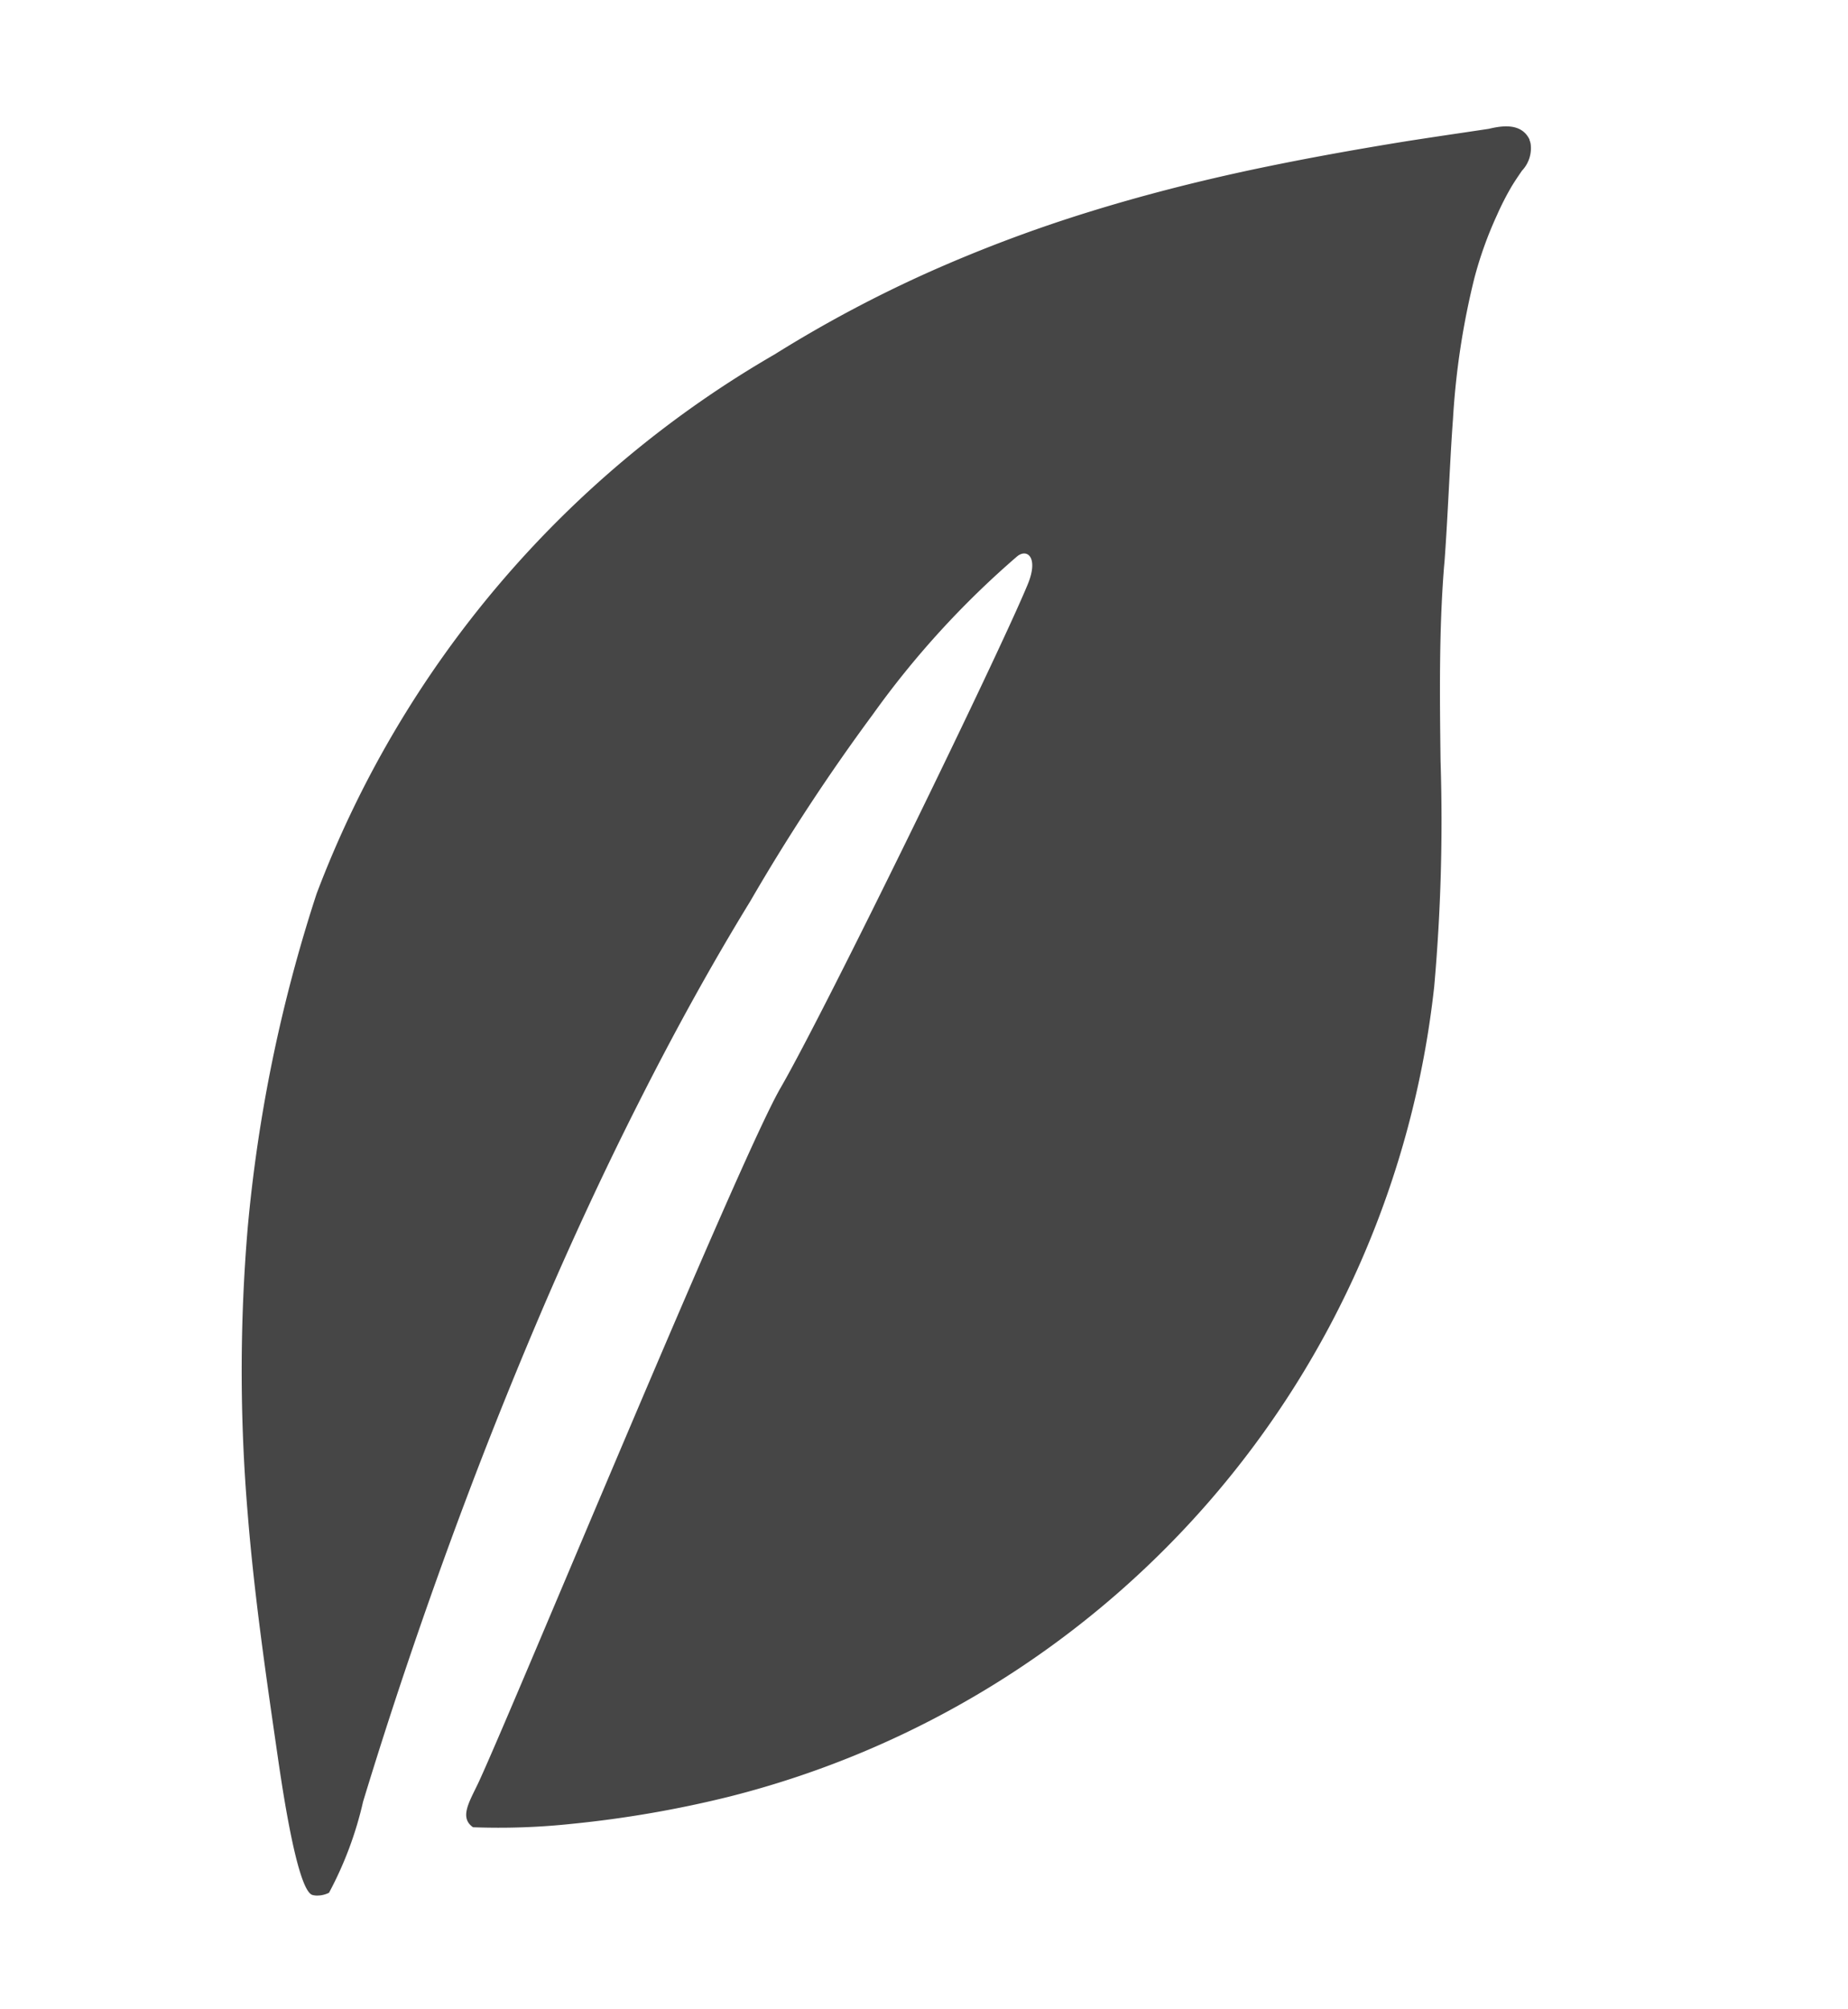 <svg xmlns="http://www.w3.org/2000/svg" width="23" height="25" viewBox="0 0 23 25">
  <g id="Raggruppa_852" data-name="Raggruppa 852" transform="translate(-7841 -3142)">
    <rect id="Rettangolo_481" data-name="Rettangolo 481" width="23" height="25" transform="translate(7841 3142)" fill="rgba(255,255,255,0)"/>
    <path id="Tracciato_971" data-name="Tracciato 971" d="M202.227.168c-.106-.229-.379-.167-.509-.137l-.335.05q-.333.049-.663.1c-.739.119-1.388.239-1.984.366-.711.153-1.36.322-1.984.515a17.877,17.877,0,0,0-1.973.739,15.863,15.863,0,0,0-1.95,1.037,13.106,13.106,0,0,0-5.7,6.711,18.837,18.837,0,0,0-.857,4.155,21.167,21.167,0,0,0,0,3.558c.08,1,.227,2.01.356,2.9.045.307.247,1.791.451,1.844a.214.214,0,0,0,.056.007.327.327,0,0,0,.149-.035,4.517,4.517,0,0,0,.424-1.134q.258-.847.541-1.686c.239-.708.493-1.421.756-2.117.309-.82.636-1.626.968-2.4.377-.874.773-1.721,1.176-2.516.455-.9.905-1.712,1.378-2.484a24.97,24.97,0,0,1,1.523-2.321,11.174,11.174,0,0,1,1.8-1.971c.126-.1.268.018.129.352-.367.889-2.511,5.288-3.076,6.264-.51.88-3.284,7.609-3.75,8.623-.113.245-.256.45-.077.575a8.6,8.6,0,0,0,1.236-.043,13.786,13.786,0,0,0,1.966-.341,11.708,11.708,0,0,0,8.761-10.076,23.294,23.294,0,0,0,.079-2.807c-.01-.793-.02-1.614.043-2.413l.007-.077c.022-.3.037-.592.053-.889s.03-.588.052-.881a9.585,9.585,0,0,1,.265-1.744,4.793,4.793,0,0,1,.282-.787A3.492,3.492,0,0,1,202,.752c.035-.059.073-.115.131-.2a.406.406,0,0,0,.108-.335.275.275,0,0,0-.016-.052m-1.29,5.23Z" transform="translate(7657.811 3143.572)" fill="#464646"/>
  </g>
</svg>
